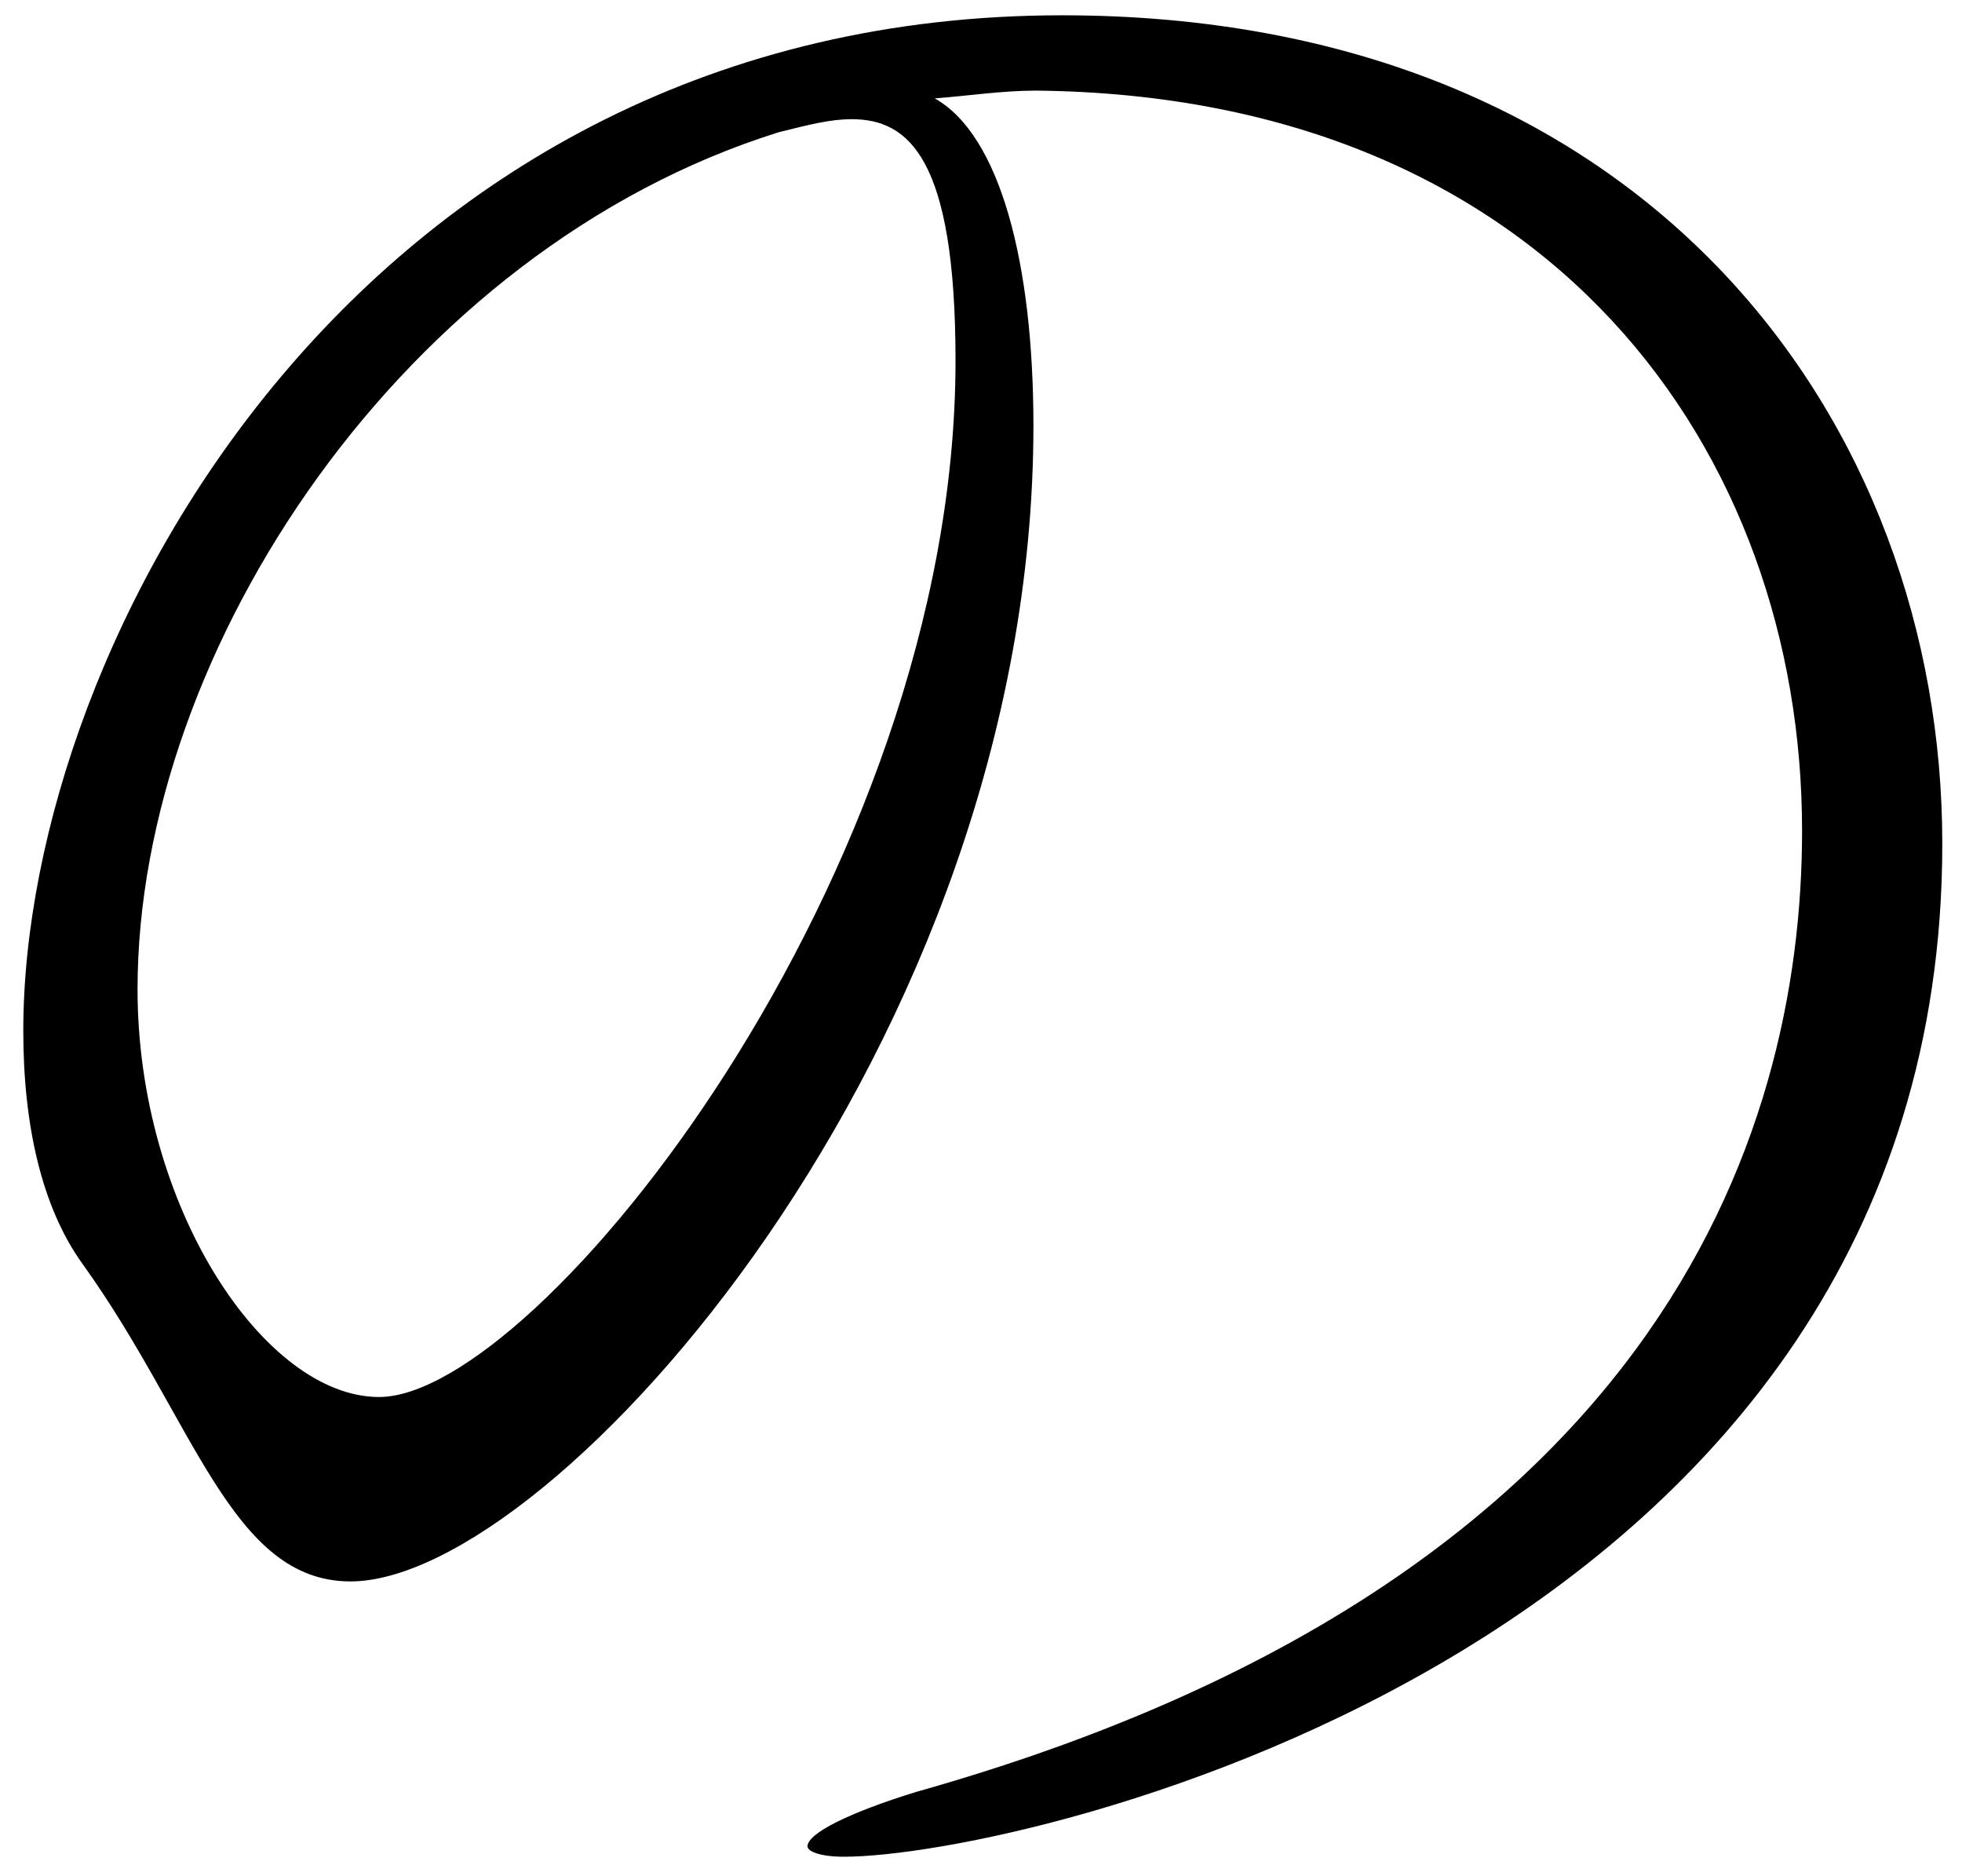 <svg width="68" height="65" viewBox="0 0 68 65" fill="none" xmlns="http://www.w3.org/2000/svg">
<path d="M32.397 3.41C34.647 4.67 35.817 9.08 35.817 14.75C35.817 36.17 19.167 54.8 12.147 54.8C8.007 54.8 6.747 49.22 2.877 43.82C1.437 41.84 0.807 38.96 0.807 35.72C0.807 22.13 12.687 0.53 36.807 0.53C57.147 0.53 67.317 14.66 67.317 29.24C67.317 57.05 35.547 64.34 29.247 64.34C28.437 64.34 27.987 64.16 27.987 63.98C27.987 63.53 29.427 62.81 31.767 62.09C57.327 54.89 62.457 39.5 62.457 28.79C62.457 15.65 53.727 3.32 35.907 3.14C34.737 3.14 33.567 3.32 32.397 3.41ZM26.997 4.58C14.037 8.63 4.767 22.49 4.767 34.28C4.767 41.84 9.177 48.41 13.137 48.41C18.627 48.41 33.117 30.32 33.117 12.5C33.117 5.48 31.497 4.13 29.517 4.13C28.797 4.13 28.077 4.31 26.997 4.58Z" fill="black"/>
</svg>
